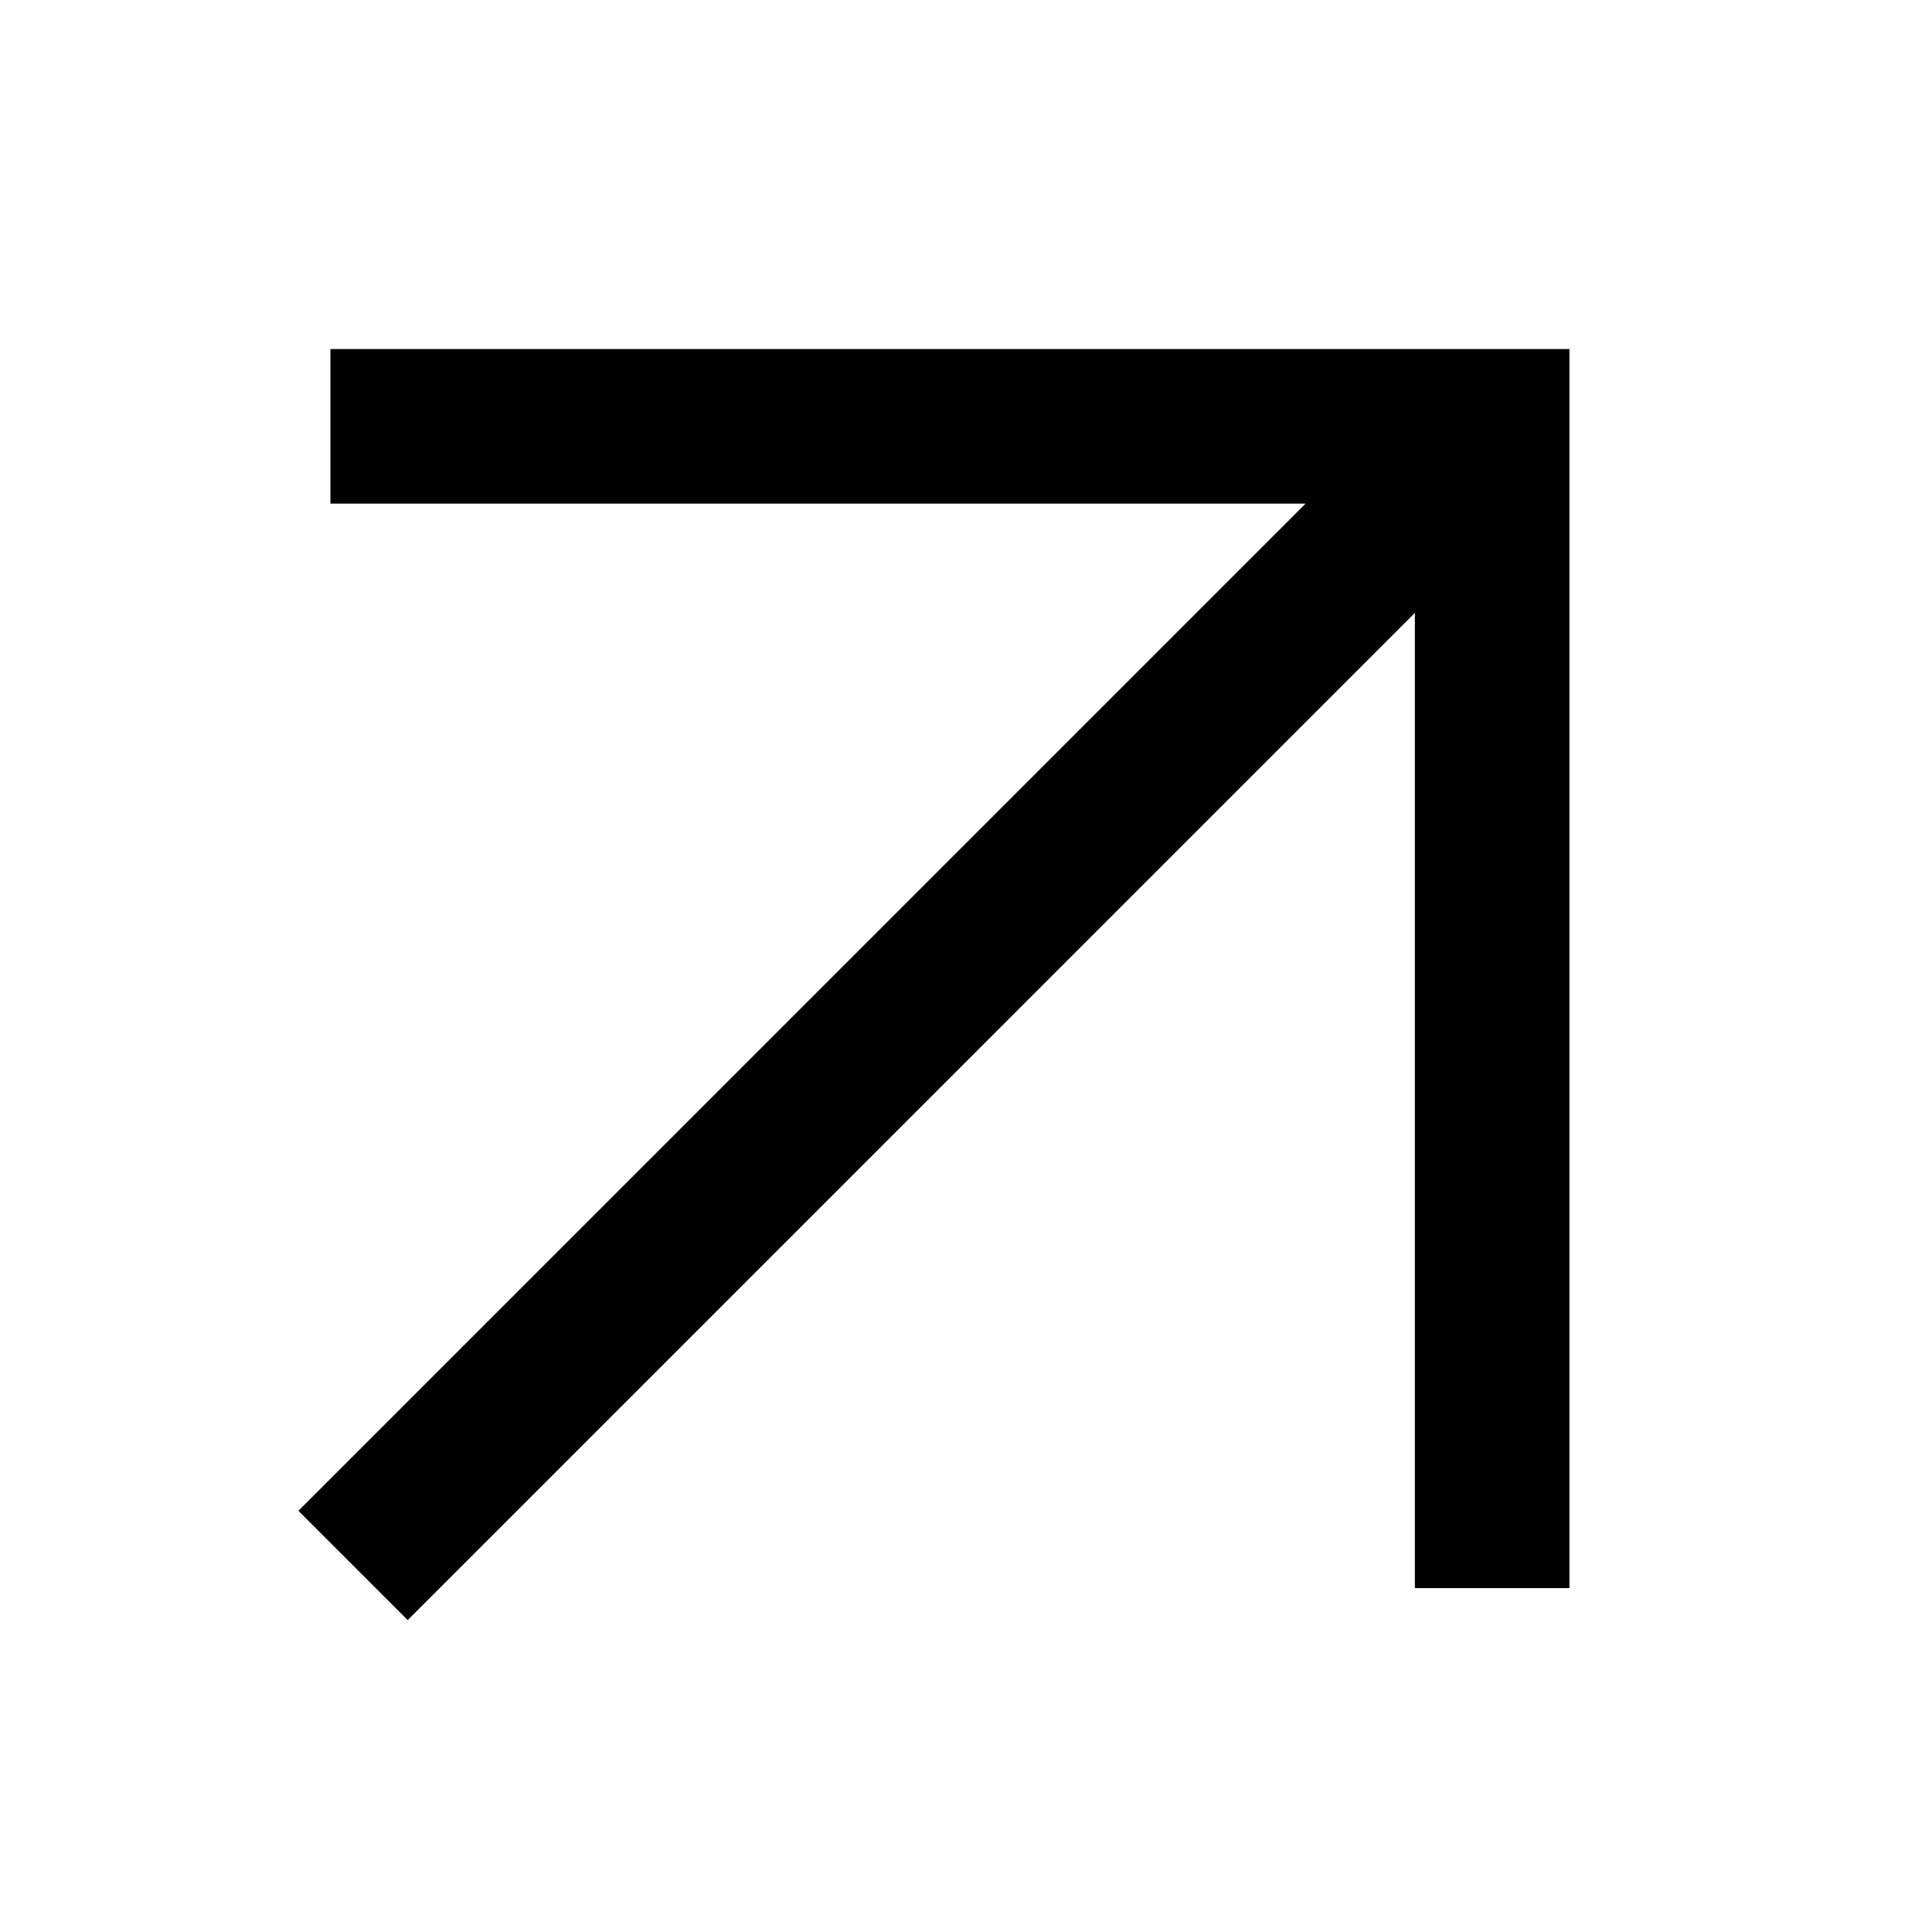 <svg width="100" height="100" viewBox="0 0 100 100" fill="none" xmlns="http://www.w3.org/2000/svg">
<path fill-rule="evenodd" clip-rule="evenodd" d="M81.234 18.066V82.199L73.234 82.199L73.234 31.723L21.102 83.856L15.445 78.199L67.577 26.066L17.102 26.066L17.102 18.066H81.234Z" fill="black"/>
</svg>
